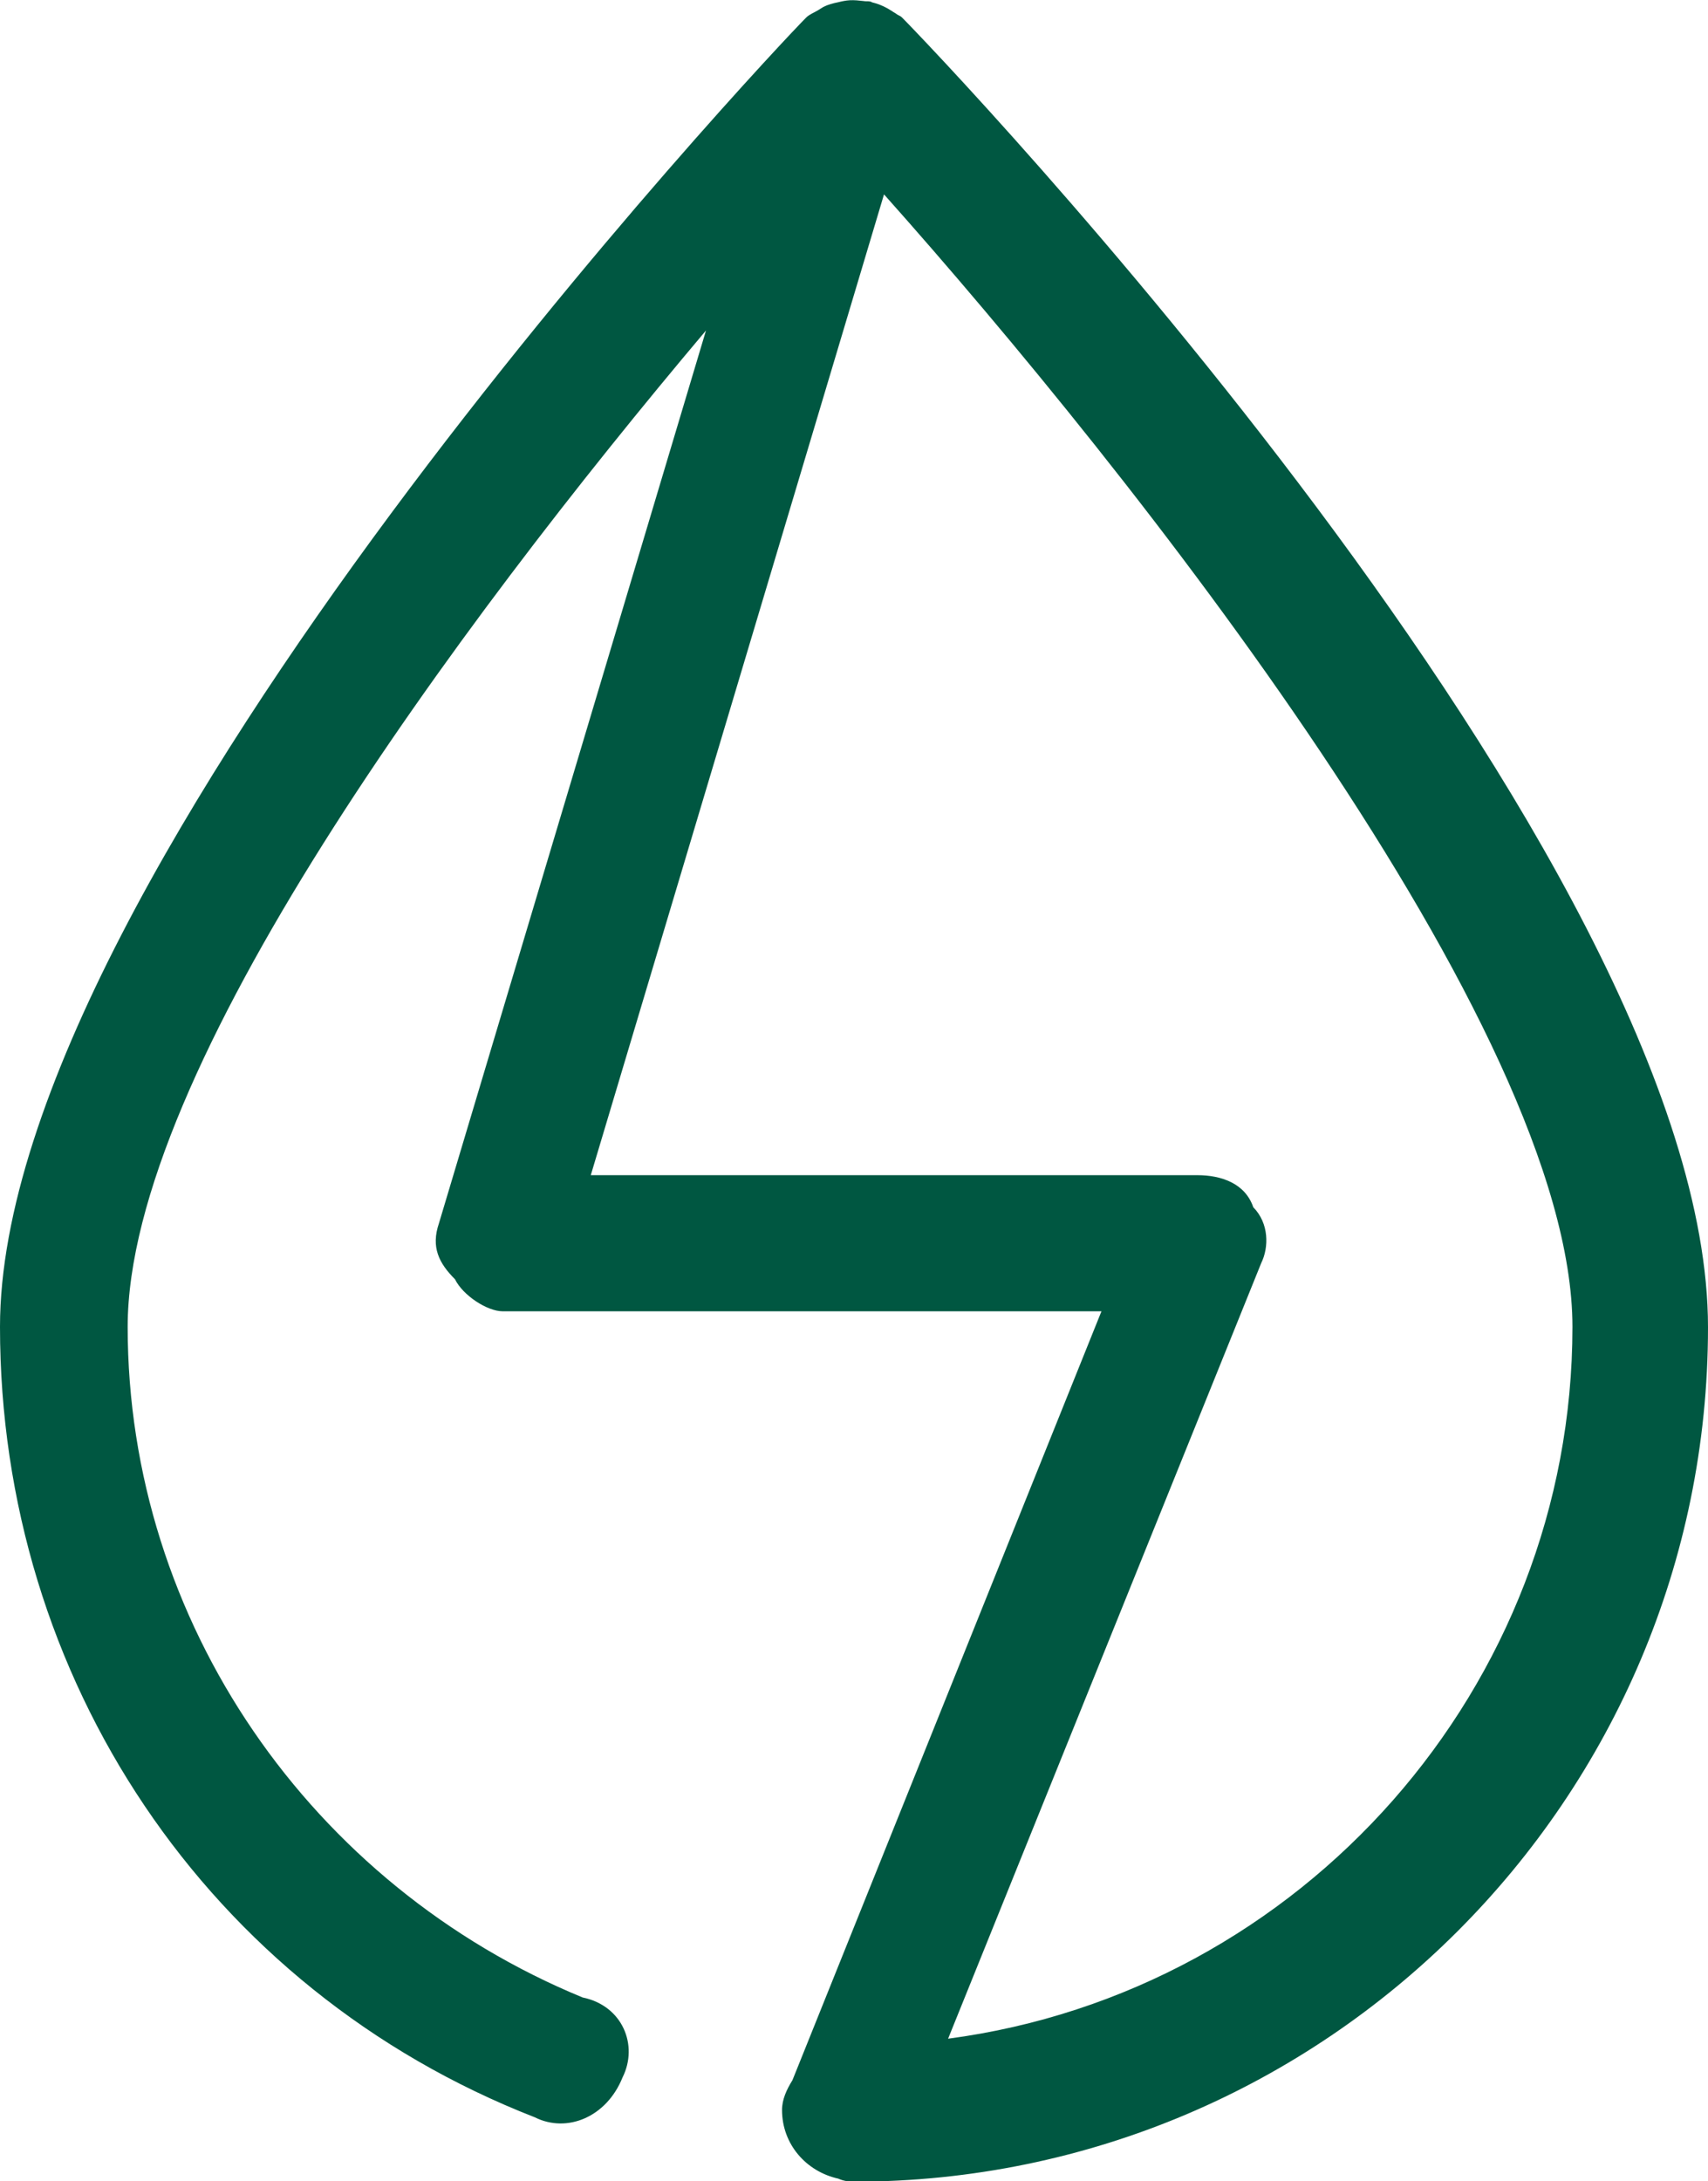 <?xml version="1.0" encoding="UTF-8"?><svg id="Layer_2" xmlns="http://www.w3.org/2000/svg" viewBox="0 0 67.16 85.73"><defs><style>.cls-1{fill:#005741;}</style></defs><g id="Layer_9"><g id="Layer_12"><path class="cls-1" d="m35.46.68c-.06-.06-.15-.08-.21-.13-.05-.04-.12-.07-.17-.11-.23-.15-.48-.27-.76-.34-.04,0-.06-.04-.11-.04-.08-.02-.17,0-.26-.02-.18-.02-.35-.04-.54-.03-.16.01-.3.04-.46.08-.2.04-.39.09-.57.18-.07.04-.14.09-.21.13-.16.1-.34.16-.47.29C30.44,1.94,0,34.26,0,52.15c0,13.81,8.16,26.05,21.03,31.07,1.26.63,2.82,0,3.45-1.57.63-1.26,0-2.82-1.57-3.14-10.67-4.39-17.89-14.75-17.89-26.36,0-10.05,12.91-27.51,22.74-39.16l-10.5,35.09c-.32.94,0,1.57.63,2.2.31.63,1.26,1.26,1.88,1.26h23.54l-12.15,30.22c-.23.37-.41.76-.41,1.17,0,1.35.95,2.42,2.21,2.7.2.09.41.12.62.12,18.52,0,33.58-15.06,33.58-33.58S36.72,1.94,35.46.68m1.82,79.45l12.31-30.48c.31-.63.31-1.57-.31-2.2-.32-.94-1.26-1.26-2.2-1.26h-23.85L34.76,7.64c9.71,10.89,27.07,32.75,27.07,44.51,0,14.15-10.63,26.14-24.55,27.98"/></g></g></svg>